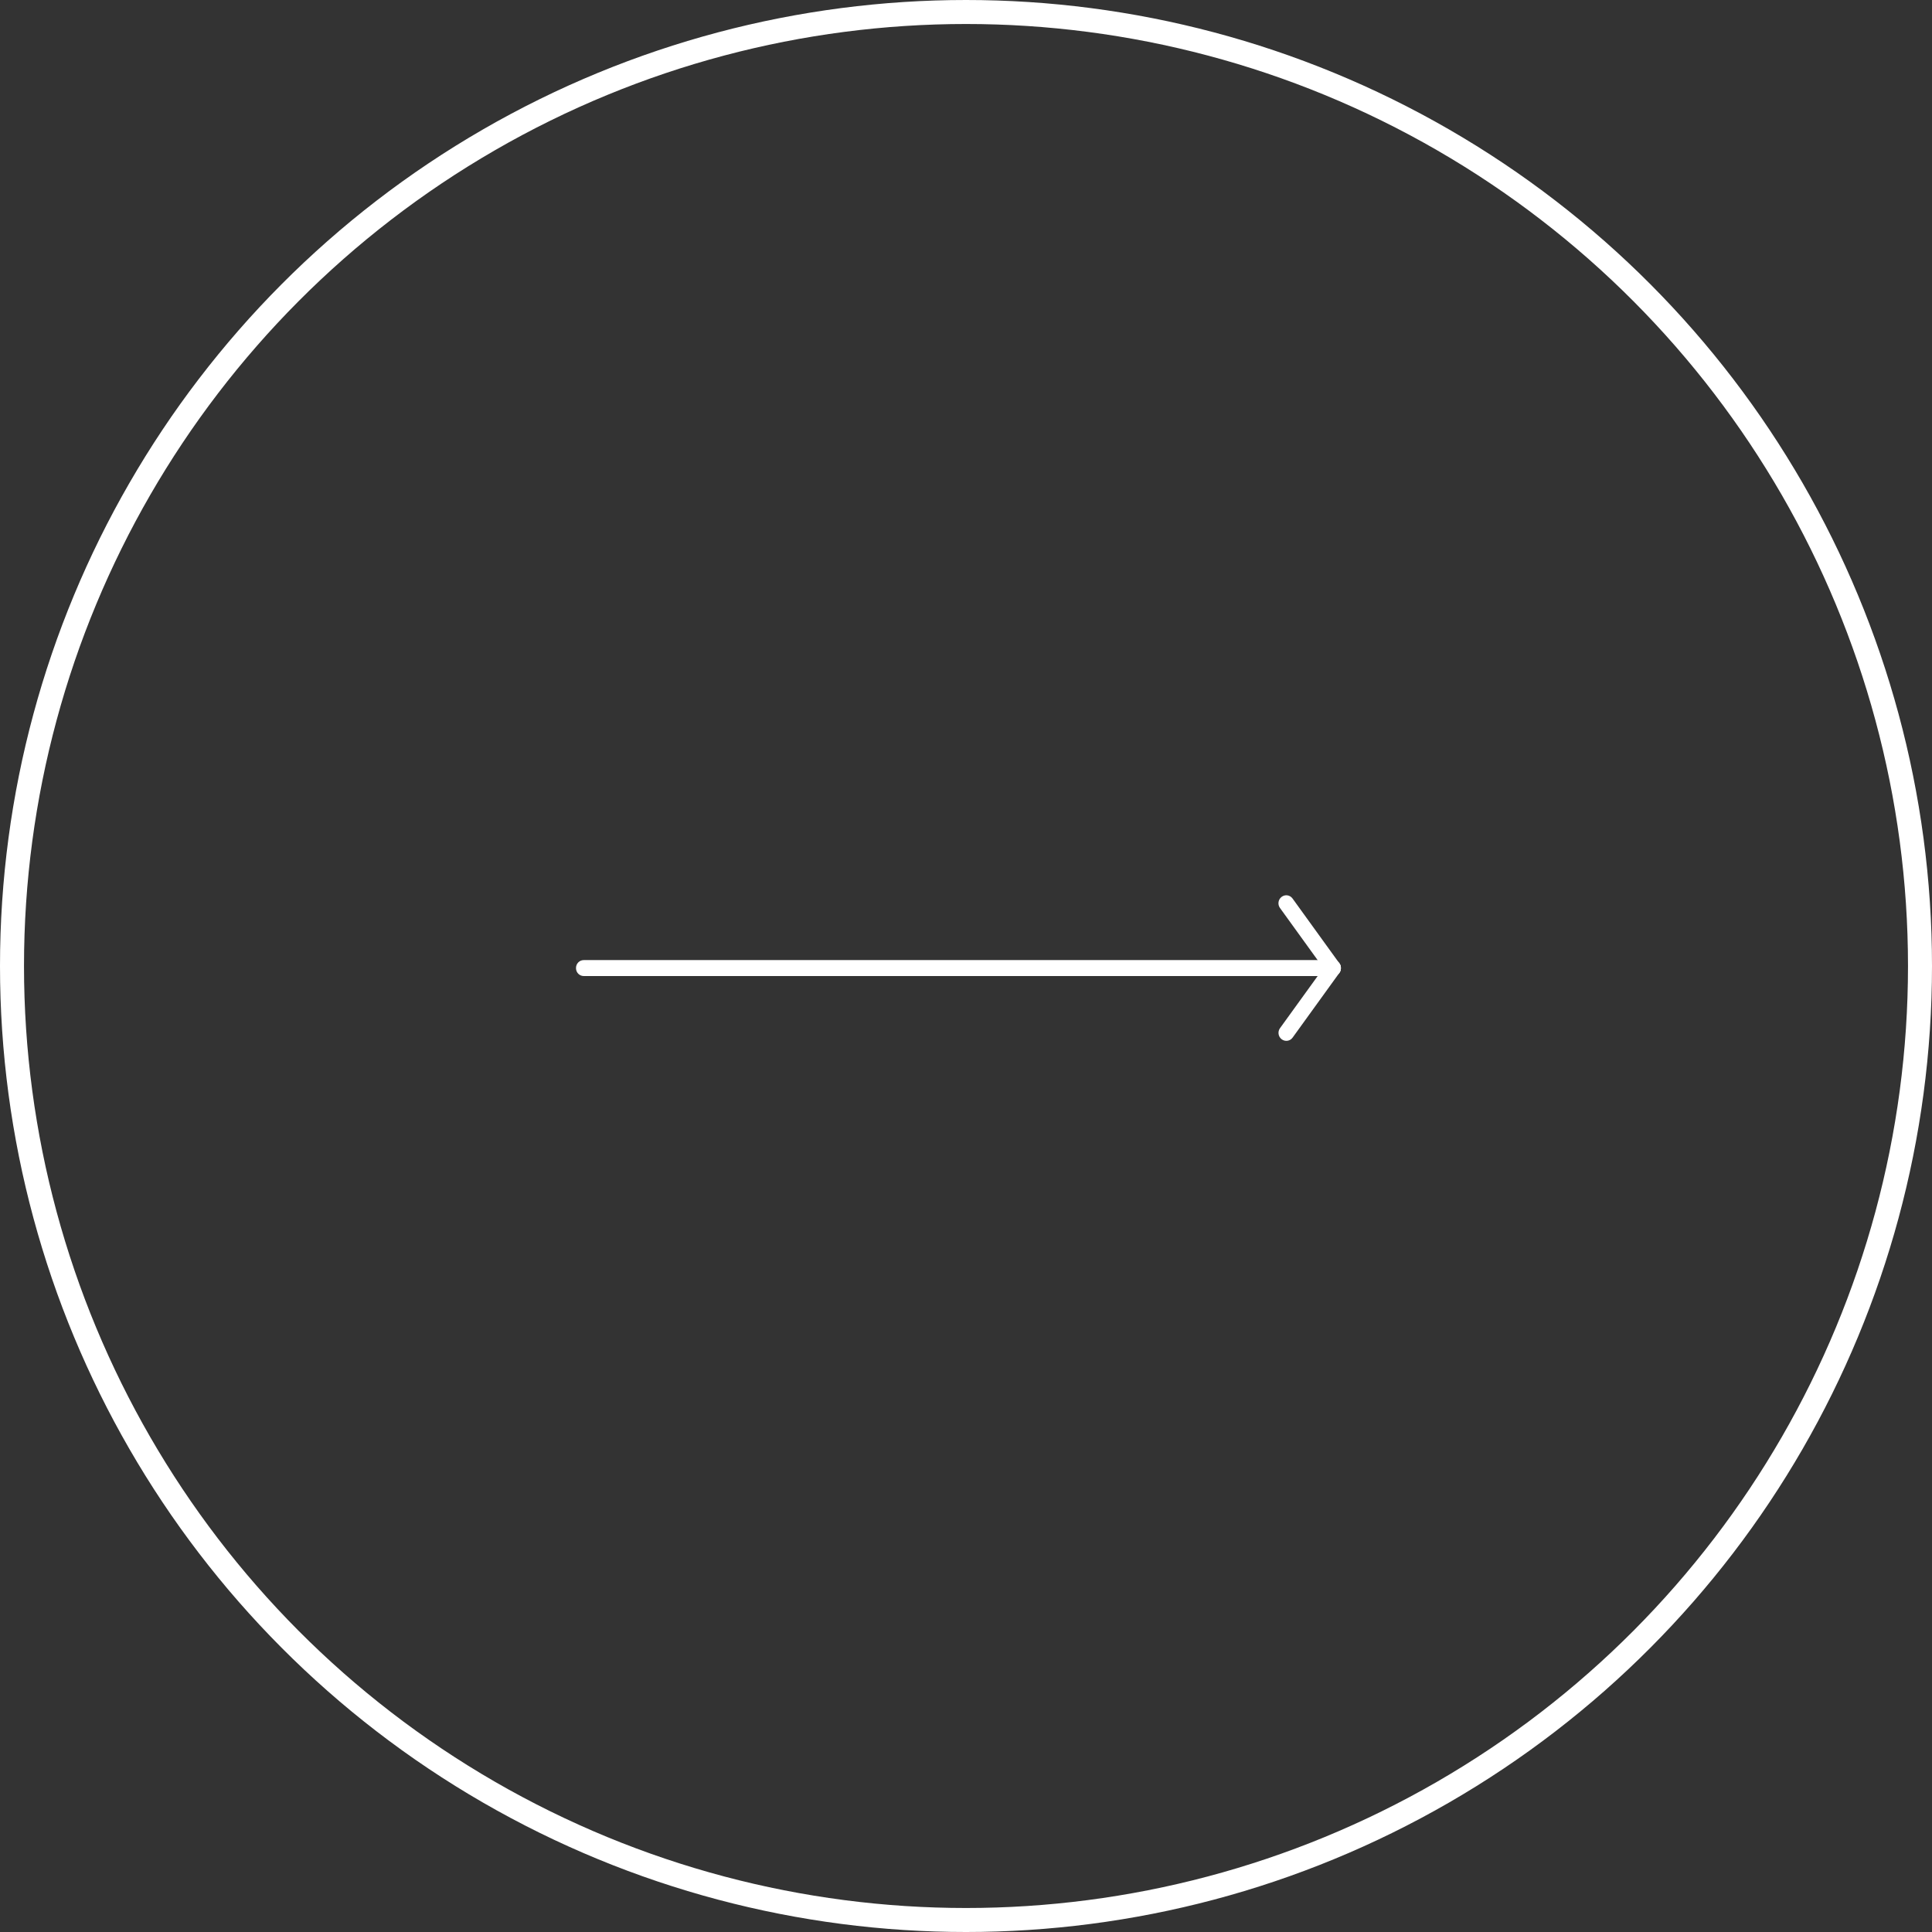 <svg width="161" height="161" viewBox="0 0 161 161" fill="none" xmlns="http://www.w3.org/2000/svg">
<rect x="0" y="0" width="161" height="161" fill="#333333" stroke="none"/>
<circle cx="80.5" cy="80.5" r="79.5" stroke="white" stroke-width="2"/>
<path d="M111.099 80.008L48.644 80.008C48.288 80.008 48 80.302 48 80.666V80.679C48 81.042 48.288 81.337 48.644 81.337L111.099 81.337C111.454 81.337 111.743 81.043 111.743 80.679V80.666C111.743 80.303 111.454 80.008 111.099 80.008Z" fill="white"/>
<path d="M110.571 80.278L106.667 85.681C106.456 85.974 106.517 86.386 106.803 86.602L106.813 86.609C107.1 86.825 107.503 86.763 107.714 86.471L111.618 81.067C111.829 80.775 111.768 80.363 111.482 80.147L111.472 80.139C111.185 79.924 110.782 79.986 110.571 80.278Z" fill="white"/>
<path d="M106.809 74.734L106.799 74.742C106.513 74.958 106.452 75.37 106.663 75.662L110.567 81.066C110.778 81.358 111.181 81.42 111.468 81.204L111.478 81.196C111.764 80.981 111.825 80.569 111.614 80.276L107.71 74.873C107.499 74.581 107.096 74.519 106.809 74.734Z" fill="white"/>
</svg>
